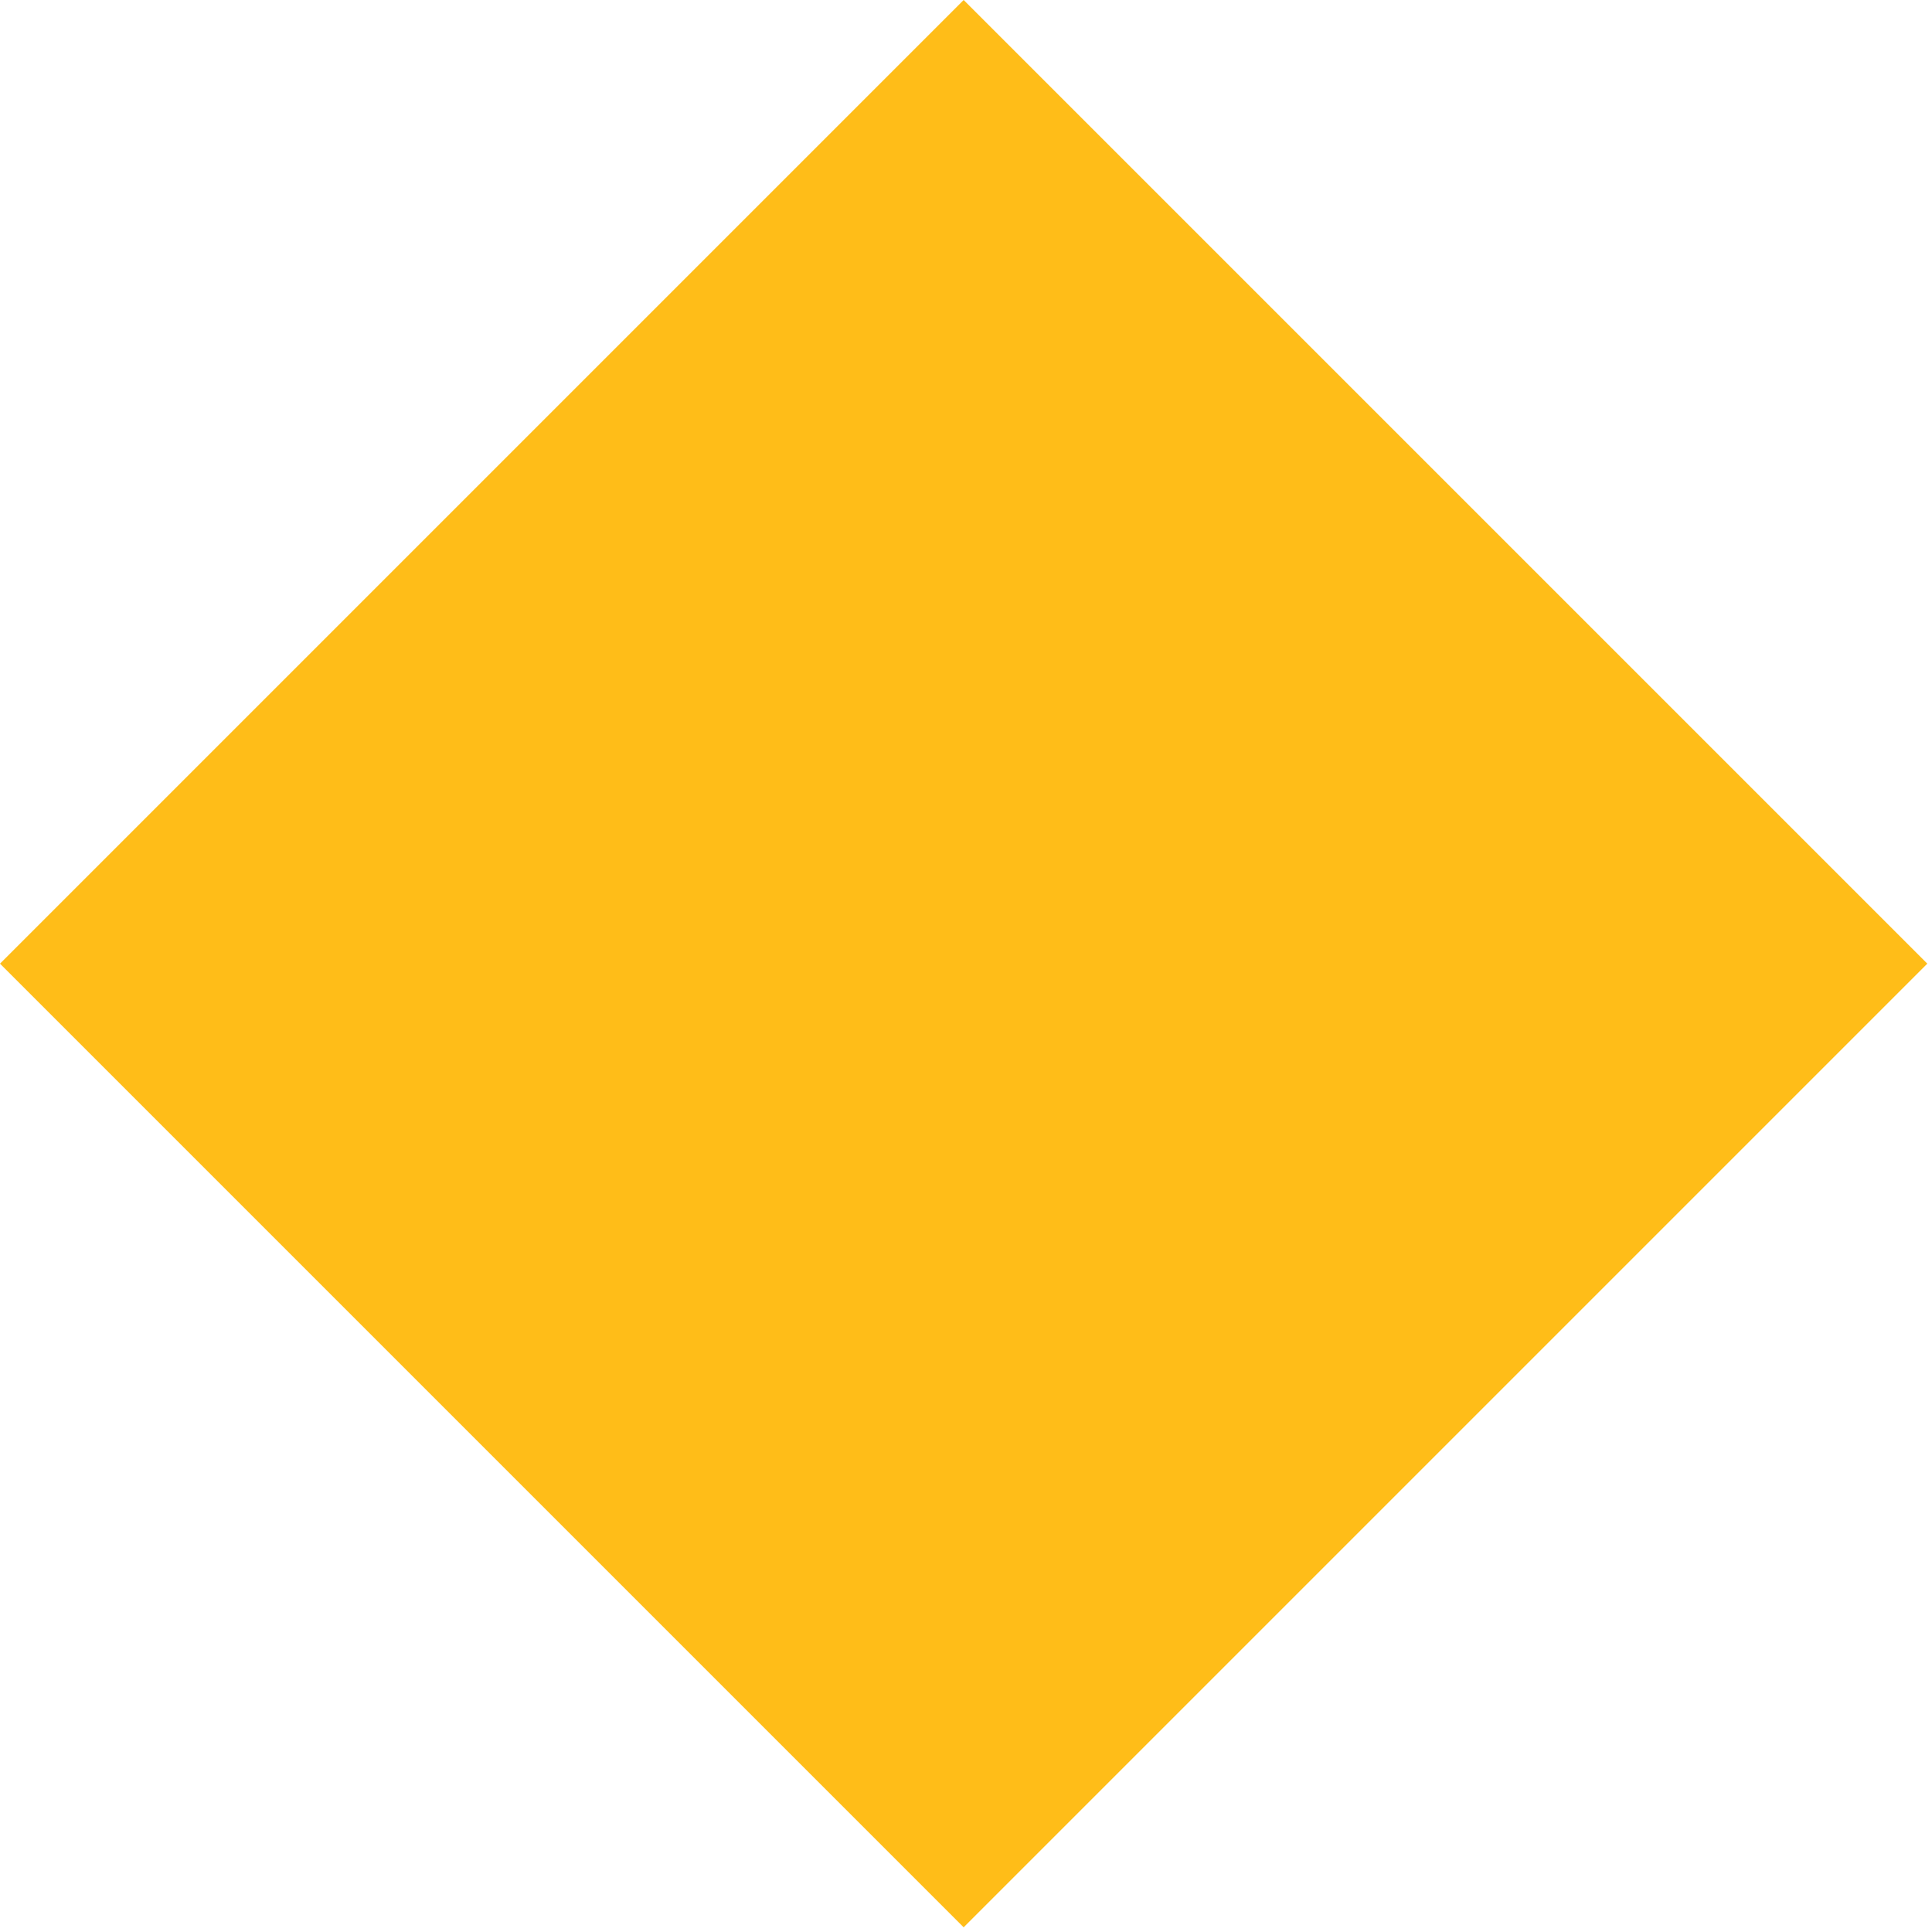 <?xml version="1.0" encoding="UTF-8"?> <svg xmlns="http://www.w3.org/2000/svg" width="400" height="400" viewBox="0 0 400 400" fill="none"> <path d="M199.514 2.15919e-06L0 199.514L199.514 399.027L399.027 199.514L199.514 2.15919e-06Z" fill="#FFBD18"></path> </svg> 